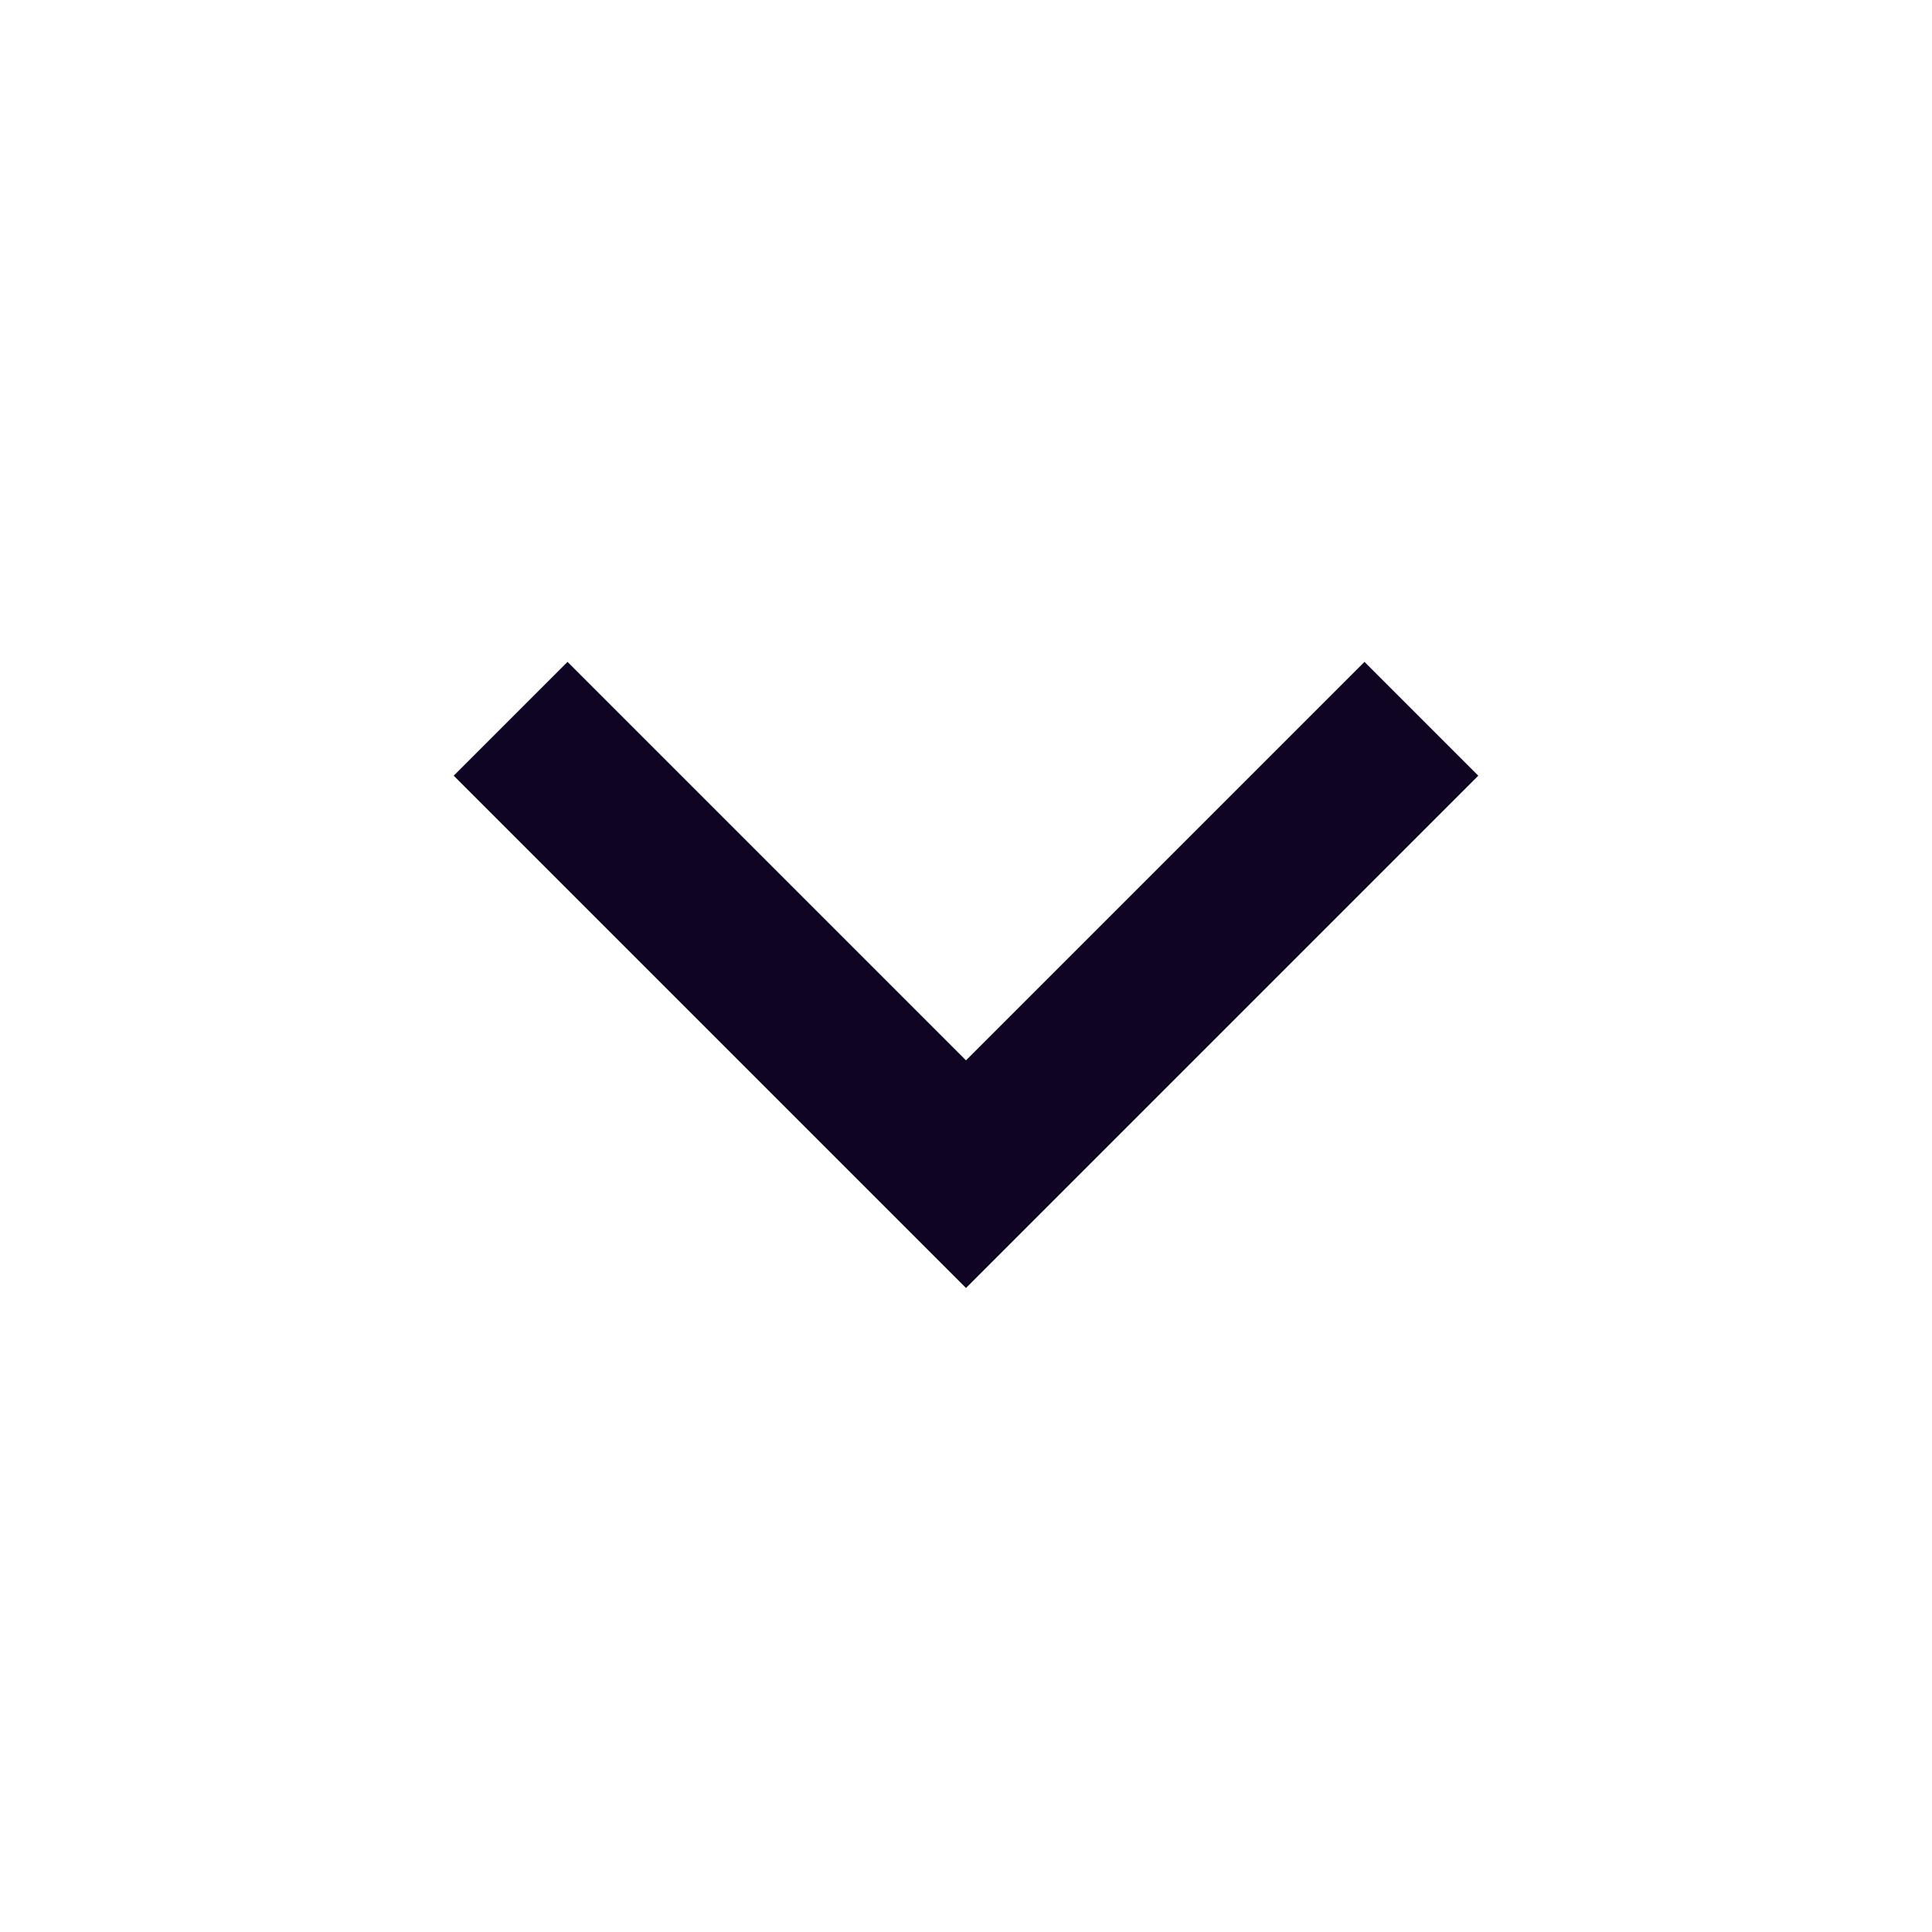 <svg xmlns="http://www.w3.org/2000/svg" xmlns:xlink="http://www.w3.org/1999/xlink" width="24" height="24" viewBox="0 0 24 24">
  <defs>
    <clipPath id="clip-arrow-down-icon">
      <rect width="24" height="24"/>
    </clipPath>
  </defs>
  <g id="arrow-down-icon" clip-path="url(#clip-arrow-down-icon)" fill="#0F0523">
    <g id="Group_97" data-name="Group 97" transform="translate(24 24) rotate(180)">
      <path id="Path_40" data-name="Path 40" d="M12,10.828l-4.95,4.95L5.636,14.364,12,8l6.364,6.364L16.95,15.778Z"/>
      <path id="Path_39" data-name="Path 39" d="M0,0H24V24H0Z" fill="none" opacity="0"/>
    </g>
  </g>
</svg>
